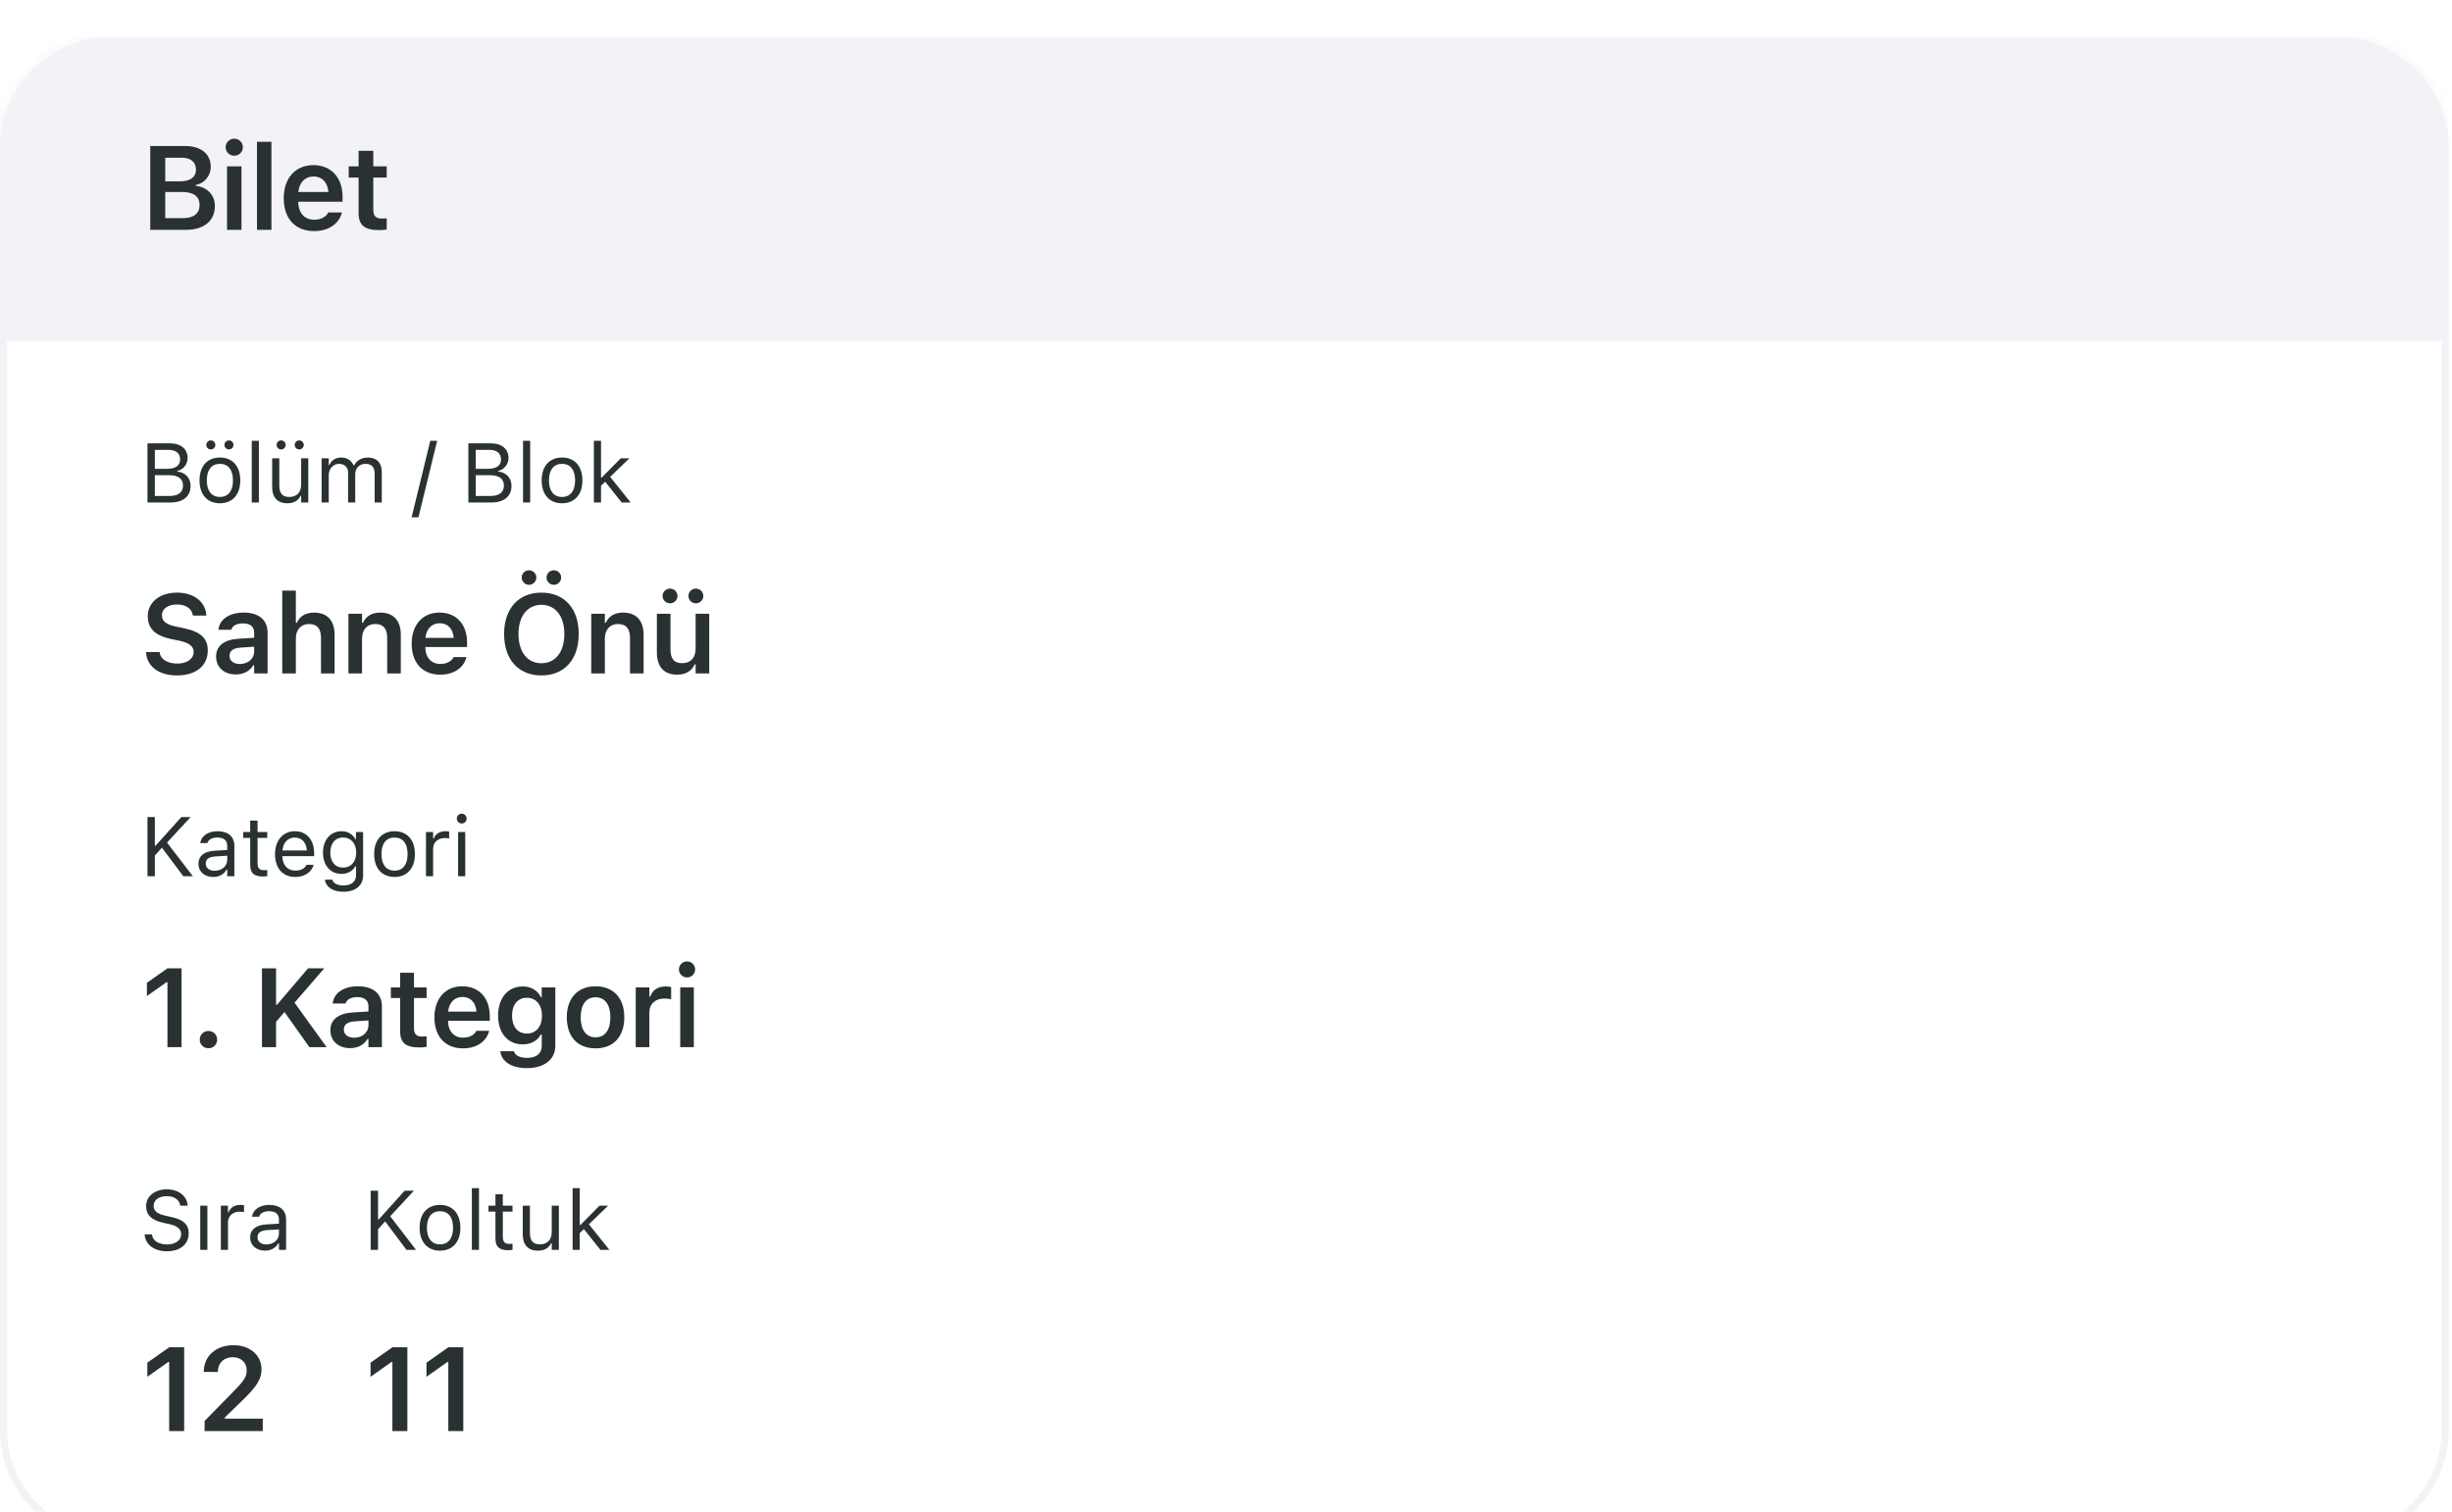 <svg width="240" height="148" viewBox="0 0 240 148" fill="none" xmlns="http://www.w3.org/2000/svg">
<g filter="url(#filter0_d_15459_41687)">
<mask id="mask0_15459_41687" style="mask-type:luminance" maskUnits="userSpaceOnUse" x="0" y="0" width="240" height="148">
<path d="M228.717 0H10.957C4.905 0 0 4.905 0 10.957V136.347C0 142.399 4.905 147.304 10.957 147.304H228.717C234.769 147.304 239.674 142.399 239.674 136.347V10.957C239.674 4.905 234.769 0 228.717 0Z" fill="white"/>
</mask>
<g mask="url(#mask0_15459_41687)">
<path d="M228.717 0H10.957C4.905 0 0 4.905 0 10.957V136.347C0 142.399 4.905 147.304 10.957 147.304H228.717C234.769 147.304 239.674 142.399 239.674 136.347V10.957C239.674 4.905 234.769 0 228.717 0Z" fill="white"/>
<path d="M239.674 0H0V29.696H239.674V0Z" fill="#F2F2F7"/>
<path d="M14.707 18.849V10.646H18.135C19.692 10.646 20.63 11.431 20.63 12.687V12.698C20.63 13.557 19.993 14.318 19.169 14.449V14.551C20.272 14.654 21.034 15.449 21.034 16.512V16.524C21.034 17.962 19.965 18.849 18.214 18.849H14.707ZM17.776 11.789H16.174V14.102H17.589C18.629 14.102 19.18 13.699 19.18 12.954V12.943C19.18 12.215 18.663 11.789 17.776 11.789ZM17.822 15.143H16.174V17.706H17.879C18.959 17.706 19.533 17.257 19.533 16.421V16.41C19.533 15.58 18.942 15.143 17.822 15.143ZM22.931 11.596C22.465 11.596 22.084 11.226 22.084 10.76C22.084 10.3 22.465 9.924 22.931 9.924C23.392 9.924 23.773 10.3 23.773 10.76C23.773 11.226 23.392 11.596 22.931 11.596ZM22.221 18.849V12.636H23.636V18.849H22.221ZM25.153 18.849V10.231H26.568V18.849H25.153ZM30.74 18.974C28.892 18.974 27.772 17.735 27.772 15.756V15.751C27.772 13.795 28.904 12.516 30.671 12.516C32.439 12.516 33.531 13.756 33.531 15.631V16.097H29.188C29.205 17.212 29.807 17.86 30.768 17.86C31.535 17.86 31.973 17.473 32.11 17.189L32.127 17.149H33.474L33.457 17.2C33.258 18.002 32.428 18.974 30.74 18.974ZM30.689 13.625C29.898 13.625 29.307 14.159 29.199 15.148H32.149C32.053 14.131 31.479 13.625 30.689 13.625ZM37.111 18.877C35.684 18.877 35.099 18.4 35.099 17.2V13.733H34.132V12.636H35.099V11.112H36.537V12.636H37.85V13.733H36.537V16.865C36.537 17.484 36.781 17.746 37.372 17.746C37.571 17.746 37.679 17.74 37.85 17.723V18.815C37.645 18.854 37.384 18.877 37.111 18.877Z" fill="#293133"/>
<path d="M0 29.012H239.674" stroke="#F2F2F7" stroke-width="1.37"/>
<path d="M14.434 45.544V39.754H16.648C17.712 39.754 18.362 40.312 18.362 41.195V41.203C18.362 41.8 17.92 42.346 17.363 42.446V42.511C18.153 42.611 18.655 43.153 18.655 43.915V43.923C18.655 44.938 17.924 45.544 16.693 45.544H14.434ZM16.496 40.392H15.156V42.25H16.311C17.186 42.25 17.631 41.937 17.631 41.327V41.319C17.631 40.733 17.214 40.392 16.496 40.392ZM16.516 42.872H15.156V44.906H16.584C17.455 44.906 17.912 44.553 17.912 43.887V43.879C17.912 43.213 17.439 42.872 16.516 42.872ZM20.637 40.352C20.392 40.352 20.191 40.151 20.191 39.907C20.191 39.666 20.392 39.465 20.637 39.465C20.878 39.465 21.078 39.666 21.078 39.907C21.078 40.151 20.878 40.352 20.637 40.352ZM22.406 40.352C22.165 40.352 21.965 40.151 21.965 39.907C21.965 39.666 22.165 39.465 22.406 39.465C22.651 39.465 22.852 39.666 22.852 39.907C22.852 40.151 22.651 40.352 22.406 40.352ZM21.523 45.62C20.292 45.62 19.529 44.77 19.529 43.385V43.377C19.529 41.989 20.292 41.142 21.523 41.142C22.755 41.142 23.518 41.989 23.518 43.377V43.385C23.518 44.77 22.755 45.62 21.523 45.62ZM21.523 45.002C22.342 45.002 22.803 44.404 22.803 43.385V43.377C22.803 42.354 22.342 41.76 21.523 41.76C20.705 41.76 20.244 42.354 20.244 43.377V43.385C20.244 44.404 20.705 45.002 21.523 45.002ZM24.641 45.544V39.501H25.339V45.544H24.641ZM27.518 40.352C27.273 40.352 27.073 40.151 27.073 39.907C27.073 39.666 27.273 39.465 27.518 39.465C27.759 39.465 27.959 39.666 27.959 39.907C27.959 40.151 27.759 40.352 27.518 40.352ZM29.287 40.352C29.047 40.352 28.846 40.151 28.846 39.907C28.846 39.666 29.047 39.465 29.287 39.465C29.532 39.465 29.733 39.666 29.733 39.907C29.733 40.151 29.532 40.352 29.287 40.352ZM28.128 45.62C27.145 45.62 26.639 45.042 26.639 44.019V41.219H27.337V43.851C27.337 44.629 27.618 45.002 28.308 45.002C29.071 45.002 29.476 44.537 29.476 43.779V41.219H30.174V45.544H29.476V44.898H29.412C29.199 45.359 28.762 45.62 28.128 45.62ZM31.478 45.544V41.219H32.176V41.877H32.241C32.433 41.411 32.842 41.142 33.408 41.142C33.994 41.142 34.403 41.451 34.604 41.901H34.668C34.901 41.443 35.394 41.142 35.992 41.142C36.875 41.142 37.368 41.648 37.368 42.555V45.544H36.67V42.715C36.67 42.077 36.377 41.76 35.767 41.76C35.166 41.76 34.768 42.214 34.768 42.763V45.544H34.07V42.607C34.07 42.093 33.717 41.76 33.171 41.76C32.606 41.76 32.176 42.254 32.176 42.864V45.544H31.478ZM42.789 39.501L40.959 46.988H40.289L42.119 39.501H42.789ZM45.843 45.544V39.754H48.057C49.121 39.754 49.771 40.312 49.771 41.195V41.203C49.771 41.8 49.329 42.346 48.772 42.446V42.511C49.562 42.611 50.064 43.153 50.064 43.915V43.923C50.064 44.938 49.333 45.544 48.102 45.544H45.843ZM47.905 40.392H46.565V42.25H47.72C48.595 42.25 49.04 41.937 49.04 41.327V41.319C49.04 40.733 48.623 40.392 47.905 40.392ZM47.925 42.872H46.565V44.906H47.993C48.864 44.906 49.321 44.553 49.321 43.887V43.879C49.321 43.213 48.848 42.872 47.925 42.872ZM51.195 45.544V39.501H51.893V45.544H51.195ZM55.011 45.62C53.779 45.62 53.017 44.77 53.017 43.385V43.377C53.017 41.989 53.779 41.142 55.011 41.142C56.243 41.142 57.005 41.989 57.005 43.377V43.385C57.005 44.77 56.243 45.62 55.011 45.62ZM55.011 45.002C55.829 45.002 56.291 44.404 56.291 43.385V43.377C56.291 42.354 55.829 41.76 55.011 41.76C54.192 41.76 53.731 42.354 53.731 43.377V43.385C53.731 44.404 54.192 45.002 55.011 45.002ZM58.129 45.544V39.501H58.827V43.108H58.891L60.761 41.219H61.607L59.721 43.036L61.732 45.544H60.853L59.232 43.51L58.827 43.903V45.544H58.129Z" fill="#293133"/>
<path d="M17.326 62.475C15.534 62.475 14.395 61.592 14.298 60.26L14.293 60.185H15.63L15.636 60.239C15.7 60.886 16.39 61.314 17.369 61.314C18.3 61.314 18.953 60.854 18.953 60.19V60.185C18.953 59.629 18.552 59.292 17.556 59.078L16.727 58.906C15.149 58.575 14.464 57.837 14.464 56.686V56.681C14.464 55.301 15.652 54.37 17.321 54.37C19.033 54.37 20.098 55.306 20.194 56.547L20.199 56.617H18.878L18.867 56.553C18.771 55.953 18.198 55.525 17.316 55.531C16.46 55.531 15.85 55.932 15.85 56.59V56.595C15.85 57.141 16.24 57.483 17.203 57.687L18.033 57.863C19.659 58.206 20.338 58.858 20.338 60.025V60.03C20.338 61.533 19.177 62.475 17.326 62.475ZM23.073 62.379C21.96 62.379 21.152 61.694 21.152 60.629V60.618C21.152 59.575 21.949 58.965 23.372 58.88L24.876 58.789V58.286C24.876 57.703 24.496 57.382 23.779 57.382C23.169 57.382 22.773 57.601 22.639 57.986L22.634 58.008H21.377L21.382 57.96C21.51 56.975 22.452 56.323 23.843 56.323C25.346 56.323 26.192 57.05 26.192 58.286V62.282H24.876V61.48H24.785C24.464 62.047 23.843 62.379 23.073 62.379ZM22.468 60.565C22.468 61.062 22.891 61.357 23.479 61.357C24.282 61.357 24.876 60.832 24.876 60.137V59.666L23.56 59.752C22.816 59.8 22.468 60.073 22.468 60.554V60.565ZM27.626 62.282V54.172H28.958V57.328H29.049C29.327 56.702 29.889 56.323 30.734 56.323C32.039 56.323 32.751 57.109 32.751 58.5V62.282H31.419V58.81C31.419 57.901 31.05 57.441 30.242 57.441C29.45 57.441 28.958 57.997 28.958 58.874V62.282H27.626ZM34.105 62.282V56.435H35.437V57.328H35.528C35.806 56.702 36.368 56.323 37.213 56.323C38.518 56.323 39.23 57.109 39.23 58.5V62.282H37.898V58.81C37.898 57.901 37.529 57.441 36.721 57.441C35.929 57.441 35.437 57.997 35.437 58.874V62.282H34.105ZM43.087 62.4C41.349 62.4 40.295 61.234 40.295 59.372V59.367C40.295 57.526 41.359 56.323 43.023 56.323C44.687 56.323 45.714 57.489 45.714 59.254V59.693H41.627C41.643 60.741 42.21 61.351 43.114 61.351C43.836 61.351 44.248 60.988 44.377 60.72L44.393 60.683H45.661L45.644 60.731C45.457 61.485 44.676 62.4 43.087 62.4ZM43.039 57.366C42.295 57.366 41.739 57.869 41.637 58.799H44.414C44.323 57.842 43.783 57.366 43.039 57.366ZM51.781 53.605C51.391 53.605 51.064 53.284 51.064 52.888C51.064 52.497 51.391 52.182 51.781 52.182C52.172 52.182 52.498 52.497 52.498 52.888C52.498 53.284 52.172 53.605 51.781 53.605ZM54.21 53.605C53.82 53.605 53.493 53.284 53.493 52.888C53.493 52.497 53.82 52.182 54.21 52.182C54.601 52.182 54.927 52.497 54.927 52.888C54.927 53.284 54.601 53.605 54.21 53.605ZM52.996 62.475C50.733 62.475 49.342 60.907 49.342 58.425V58.414C49.342 55.927 50.754 54.37 52.996 54.37C55.243 54.37 56.644 55.927 56.644 58.414V58.425C56.644 60.907 55.248 62.475 52.996 62.475ZM52.996 61.282C54.371 61.282 55.237 60.158 55.237 58.425V58.414C55.237 56.67 54.365 55.563 52.996 55.563C51.626 55.563 50.749 56.67 50.749 58.414V58.425C50.749 60.158 51.605 61.282 52.996 61.282ZM57.87 62.282V56.435H59.202V57.328H59.293C59.571 56.702 60.133 56.323 60.978 56.323C62.283 56.323 62.995 57.109 62.995 58.5V62.282H61.663V58.81C61.663 57.901 61.293 57.441 60.486 57.441C59.694 57.441 59.202 57.997 59.202 58.874V62.282H57.87ZM65.584 55.418C65.183 55.418 64.851 55.092 64.851 54.691C64.851 54.295 65.183 53.974 65.584 53.974C65.98 53.974 66.312 54.295 66.312 54.691C66.312 55.092 65.98 55.418 65.584 55.418ZM68.109 55.418C67.708 55.418 67.382 55.092 67.382 54.691C67.382 54.295 67.708 53.974 68.109 53.974C68.511 53.974 68.842 54.295 68.842 54.691C68.842 55.092 68.511 55.418 68.109 55.418ZM66.285 62.4C64.969 62.4 64.295 61.608 64.295 60.217V56.435H65.627V59.912C65.627 60.816 65.964 61.276 66.767 61.276C67.628 61.276 68.088 60.72 68.088 59.843V56.435H69.42V62.282H68.088V61.394H67.997C67.724 62.02 67.13 62.4 66.285 62.4Z" fill="#293133"/>
<path d="M14.434 82.131V76.341H15.156V79.154H15.22L17.756 76.341H18.663L16.348 78.841L18.875 82.131H17.941L15.85 79.342L15.156 80.109V82.131H14.434ZM20.869 82.207C20.047 82.207 19.425 81.71 19.425 80.923V80.915C19.425 80.145 19.995 79.699 21.002 79.639L22.242 79.563V79.17C22.242 78.636 21.917 78.347 21.271 78.347C20.753 78.347 20.412 78.54 20.3 78.877L20.296 78.889H19.598L19.602 78.865C19.714 78.187 20.372 77.729 21.295 77.729C22.35 77.729 22.94 78.271 22.94 79.17V82.131H22.242V81.493H22.177C21.905 81.954 21.451 82.207 20.869 82.207ZM20.139 80.907C20.139 81.344 20.512 81.601 21.014 81.601C21.724 81.601 22.242 81.136 22.242 80.518V80.125L21.086 80.197C20.428 80.237 20.139 80.47 20.139 80.899V80.907ZM25.753 82.163C24.862 82.163 24.489 81.834 24.489 81.007V78.383H23.806V77.805H24.489V76.686H25.211V77.805H26.158V78.383H25.211V80.831C25.211 81.34 25.387 81.545 25.837 81.545C25.961 81.545 26.029 81.541 26.158 81.529V82.123C26.021 82.147 25.889 82.163 25.753 82.163ZM28.902 82.207C27.666 82.207 26.92 81.34 26.92 79.984V79.98C26.92 78.644 27.682 77.729 28.858 77.729C30.034 77.729 30.748 78.604 30.748 79.896V80.169H27.634C27.654 81.064 28.148 81.585 28.918 81.585C29.504 81.585 29.865 81.308 29.982 81.048L29.998 81.011H30.696L30.688 81.043C30.539 81.629 29.921 82.207 28.902 82.207ZM28.854 78.351C28.212 78.351 27.723 78.789 27.646 79.611H30.038C29.966 78.756 29.492 78.351 28.854 78.351ZM33.613 83.656C32.57 83.656 31.904 83.186 31.795 82.476L31.803 82.472H32.525L32.529 82.476C32.606 82.805 32.991 83.038 33.613 83.038C34.387 83.038 34.849 82.673 34.849 82.035V81.16H34.784C34.512 81.637 34.022 81.906 33.428 81.906C32.309 81.906 31.615 81.039 31.615 79.828V79.82C31.615 78.608 32.313 77.729 33.444 77.729C34.054 77.729 34.528 78.03 34.792 78.52H34.841V77.805H35.539V82.071C35.539 83.038 34.792 83.656 33.613 83.656ZM33.581 81.288C34.383 81.288 34.865 80.686 34.865 79.828V79.82C34.865 78.961 34.379 78.347 33.581 78.347C32.778 78.347 32.329 78.961 32.329 79.82V79.828C32.329 80.686 32.778 81.288 33.581 81.288ZM38.616 82.207C37.384 82.207 36.622 81.356 36.622 79.972V79.964C36.622 78.576 37.384 77.729 38.616 77.729C39.848 77.729 40.61 78.576 40.61 79.964V79.972C40.61 81.356 39.848 82.207 38.616 82.207ZM38.616 81.589C39.435 81.589 39.896 80.991 39.896 79.972V79.964C39.896 78.941 39.435 78.347 38.616 78.347C37.798 78.347 37.336 78.941 37.336 79.964V79.972C37.336 80.991 37.798 81.589 38.616 81.589ZM41.694 82.131V77.805H42.392V78.447H42.456C42.621 77.994 43.026 77.729 43.612 77.729C43.744 77.729 43.893 77.745 43.961 77.757V78.435C43.816 78.411 43.684 78.395 43.531 78.395C42.865 78.395 42.392 78.817 42.392 79.451V82.131H41.694ZM45.193 76.971C44.928 76.971 44.711 76.754 44.711 76.489C44.711 76.225 44.928 76.008 45.193 76.008C45.457 76.008 45.674 76.225 45.674 76.489C45.674 76.754 45.457 76.971 45.193 76.971ZM44.839 82.131V77.805H45.538V82.131H44.839Z" fill="#293133"/>
<path d="M16.39 98.87V92.509H16.299L14.379 93.868V92.568L16.396 91.15H17.771V98.87H16.39ZM20.403 98.977C19.916 98.977 19.552 98.608 19.552 98.132C19.552 97.656 19.916 97.287 20.403 97.287C20.895 97.287 21.254 97.656 21.254 98.132C21.254 98.608 20.895 98.977 20.403 98.977ZM25.641 98.87V91.15H27.021V94.719H27.112L30.156 91.15H31.74L28.83 94.515L31.97 98.87H30.285L27.845 95.43L27.021 96.388V98.87H25.641ZM34.26 98.966C33.147 98.966 32.339 98.282 32.339 97.217V97.206C32.339 96.163 33.137 95.553 34.56 95.468L36.063 95.377V94.874C36.063 94.291 35.683 93.97 34.966 93.97C34.356 93.97 33.96 94.189 33.827 94.574L33.821 94.596H32.564L32.569 94.547C32.698 93.563 33.639 92.91 35.03 92.91C36.534 92.91 37.379 93.638 37.379 94.874V98.87H36.063V98.068H35.972C35.651 98.635 35.03 98.966 34.26 98.966ZM33.655 97.153C33.655 97.65 34.078 97.945 34.667 97.945C35.469 97.945 36.063 97.42 36.063 96.725V96.254L34.747 96.34C34.003 96.388 33.655 96.661 33.655 97.142V97.153ZM41.06 98.897C39.717 98.897 39.166 98.448 39.166 97.319V94.055H38.257V93.023H39.166V91.589H40.52V93.023H41.755V94.055H40.52V97.003C40.52 97.586 40.75 97.832 41.306 97.832C41.493 97.832 41.595 97.827 41.755 97.811V98.838C41.563 98.875 41.317 98.897 41.06 98.897ZM45.313 98.988C43.575 98.988 42.521 97.822 42.521 95.96V95.954C42.521 94.114 43.585 92.91 45.249 92.91C46.913 92.91 47.94 94.077 47.94 95.842V96.281H43.853C43.869 97.329 44.436 97.939 45.34 97.939C46.062 97.939 46.474 97.575 46.603 97.308L46.619 97.271H47.887L47.87 97.319C47.683 98.073 46.902 98.988 45.313 98.988ZM45.265 93.954C44.521 93.954 43.965 94.457 43.863 95.387H46.64C46.549 94.43 46.009 93.954 45.265 93.954ZM51.567 100.924C50.027 100.924 49.101 100.266 48.967 99.282L48.973 99.266H50.305L50.31 99.282C50.401 99.657 50.845 99.919 51.589 99.919C52.498 99.919 53.028 99.496 53.028 98.747V97.629H52.937C52.6 98.255 51.963 98.597 51.155 98.597C49.674 98.597 48.753 97.452 48.753 95.794V95.783C48.753 94.093 49.674 92.926 51.182 92.926C51.99 92.926 52.621 93.322 52.953 93.986H53.023V93.023H54.355V98.726C54.355 100.074 53.274 100.924 51.567 100.924ZM51.567 97.538C52.493 97.538 53.049 96.826 53.049 95.794V95.783C53.049 94.751 52.488 94.034 51.567 94.034C50.642 94.034 50.118 94.751 50.118 95.783V95.794C50.118 96.826 50.642 97.538 51.567 97.538ZM58.292 98.988C56.538 98.988 55.478 97.843 55.478 95.949V95.938C55.478 94.061 56.554 92.91 58.292 92.91C60.036 92.91 61.106 94.055 61.106 95.938V95.949C61.106 97.843 60.042 98.988 58.292 98.988ZM58.292 97.907C59.218 97.907 59.742 97.185 59.742 95.954V95.944C59.742 94.713 59.213 93.986 58.292 93.986C57.367 93.986 56.837 94.713 56.837 95.944V95.954C56.837 97.185 57.367 97.907 58.292 97.907ZM62.225 98.87V93.023H63.557V93.922H63.648C63.846 93.296 64.381 92.926 65.151 92.926C65.354 92.926 65.563 92.953 65.692 92.991V94.184C65.478 94.141 65.258 94.109 65.028 94.109C64.14 94.109 63.557 94.638 63.557 95.473V98.87H62.225ZM67.249 92.044C66.81 92.044 66.451 91.696 66.451 91.257C66.451 90.824 66.81 90.471 67.249 90.471C67.682 90.471 68.04 90.824 68.04 91.257C68.04 91.696 67.682 92.044 67.249 92.044ZM66.58 98.87V93.023H67.912V98.87H66.58Z" fill="#293133"/>
<path d="M16.331 118.852C15.063 118.852 14.244 118.186 14.16 117.243L14.156 117.199H14.878L14.883 117.243C14.935 117.821 15.536 118.186 16.371 118.186C17.157 118.186 17.731 117.781 17.731 117.191V117.187C17.731 116.706 17.398 116.377 16.604 116.2L15.962 116.06C14.802 115.803 14.301 115.269 14.301 114.431V114.427C14.305 113.468 15.143 112.789 16.339 112.789C17.495 112.789 18.301 113.472 18.361 114.334L18.365 114.39H17.643L17.635 114.338C17.555 113.829 17.073 113.452 16.319 113.456C15.597 113.46 15.039 113.801 15.039 114.406V114.41C15.039 114.872 15.356 115.185 16.142 115.357L16.784 115.502C17.992 115.771 18.47 116.256 18.47 117.091V117.095C18.47 118.178 17.623 118.852 16.331 118.852ZM19.601 118.716V114.39H20.299V118.716H19.601ZM21.615 118.716V114.39H22.314V115.032H22.378C22.543 114.579 22.948 114.314 23.534 114.314C23.666 114.314 23.815 114.33 23.883 114.342V115.02C23.738 114.996 23.606 114.98 23.453 114.98C22.787 114.98 22.314 115.402 22.314 116.036V118.716H21.615ZM25.933 118.792C25.11 118.792 24.488 118.294 24.488 117.508V117.5C24.488 116.73 25.058 116.284 26.065 116.224L27.305 116.148V115.755C27.305 115.221 26.98 114.932 26.334 114.932C25.817 114.932 25.476 115.125 25.363 115.462L25.359 115.474H24.661L24.665 115.45C24.777 114.772 25.436 114.314 26.358 114.314C27.414 114.314 28.003 114.856 28.003 115.755V118.716H27.305V118.078H27.241C26.968 118.539 26.515 118.792 25.933 118.792ZM25.203 117.492C25.203 117.929 25.576 118.186 26.078 118.186C26.788 118.186 27.305 117.721 27.305 117.103V116.71L26.15 116.782C25.492 116.822 25.203 117.055 25.203 117.484V117.492Z" fill="#293133"/>
<path d="M16.559 136.456V129.698H16.463L14.422 131.141V129.76L16.565 128.254H18.026V136.456H16.559ZM20.026 136.456V135.467L22.72 132.716C23.834 131.59 24.147 131.175 24.147 130.544V130.527C24.147 129.771 23.629 129.226 22.777 129.226C21.907 129.226 21.322 129.8 21.322 130.647L21.316 130.67L19.952 130.664L19.946 130.647C19.946 129.118 21.14 128.049 22.851 128.049C24.448 128.049 25.596 129.021 25.596 130.402V130.419C25.596 131.352 25.147 132.091 23.652 133.529L22.009 135.12V135.24H25.721V136.456H20.026Z" fill="#293133"/>
<path d="M36.281 118.717V112.927H37.003V115.74H37.068L39.603 112.927H40.51L38.195 115.427L40.723 118.717H39.788L37.698 115.928L37.003 116.695V118.717H36.281ZM43.066 118.793C41.834 118.793 41.072 117.942 41.072 116.558V116.55C41.072 115.162 41.834 114.315 43.066 114.315C44.298 114.315 45.06 115.162 45.06 116.55V116.558C45.06 117.942 44.298 118.793 43.066 118.793ZM43.066 118.175C43.885 118.175 44.346 117.577 44.346 116.558V116.55C44.346 115.527 43.885 114.933 43.066 114.933C42.248 114.933 41.786 115.527 41.786 116.55V116.558C41.786 117.577 42.248 118.175 43.066 118.175ZM46.184 118.717V112.674H46.882V118.717H46.184ZM49.759 118.749C48.868 118.749 48.495 118.42 48.495 117.593V114.969H47.813V114.391H48.495V113.272H49.217V114.391H50.164V114.969H49.217V117.417C49.217 117.926 49.394 118.131 49.843 118.131C49.967 118.131 50.036 118.127 50.164 118.115V118.709C50.028 118.733 49.895 118.749 49.759 118.749ZM52.656 118.793C51.673 118.793 51.167 118.215 51.167 117.192V114.391H51.865V117.024C51.865 117.802 52.146 118.175 52.836 118.175C53.599 118.175 54.004 117.71 54.004 116.951V114.391H54.702V118.717H54.004V118.071H53.94C53.727 118.532 53.29 118.793 52.656 118.793ZM56.046 118.717V112.674H56.744V116.281H56.809L58.678 114.391H59.525L57.639 116.209L59.649 118.717H58.771L57.15 116.683L56.744 117.076V118.717H56.046Z" fill="#293133"/>
<path d="M38.407 136.456V129.698H38.31L36.27 131.141V129.76L38.413 128.254H39.873V136.456H38.407ZM43.88 136.456V129.698H43.783L41.743 131.141V129.76L43.886 128.254H45.346V136.456H43.88Z" fill="#293133"/>
</g>
<path d="M228.719 0.342H10.958C5.096 0.342 0.344 5.094 0.344 10.956V136.348C0.344 142.21 5.096 146.962 10.958 146.962H228.719C234.581 146.962 239.333 142.21 239.333 136.348V10.956C239.333 5.094 234.581 0.342 228.719 0.342Z" stroke="#F2F2F7" stroke-width="0.685"/>
</g>
<defs>
<filter id="filter0_d_15459_41687" x="-22.826" y="-19.174" width="285.328" height="192.957" filterUnits="userSpaceOnUse" color-interpolation-filters="sRGB">
<feFlood flood-opacity="0" result="BackgroundImageFix"/>
<feColorMatrix in="SourceAlpha" type="matrix" values="0 0 0 0 0 0 0 0 0 0 0 0 0 0 0 0 0 0 127 0" result="hardAlpha"/>
<feOffset dy="3.652"/>
<feGaussianBlur stdDeviation="11.413"/>
<feComposite in2="hardAlpha" operator="out"/>
<feColorMatrix type="matrix" values="0 0 0 0 0.161 0 0 0 0 0.192 0 0 0 0 0.2 0 0 0 0.25 0"/>
<feBlend mode="normal" in2="BackgroundImageFix" result="effect1_dropShadow_15459_41687"/>
<feBlend mode="normal" in="SourceGraphic" in2="effect1_dropShadow_15459_41687" result="shape"/>
</filter>
</defs>
</svg>
